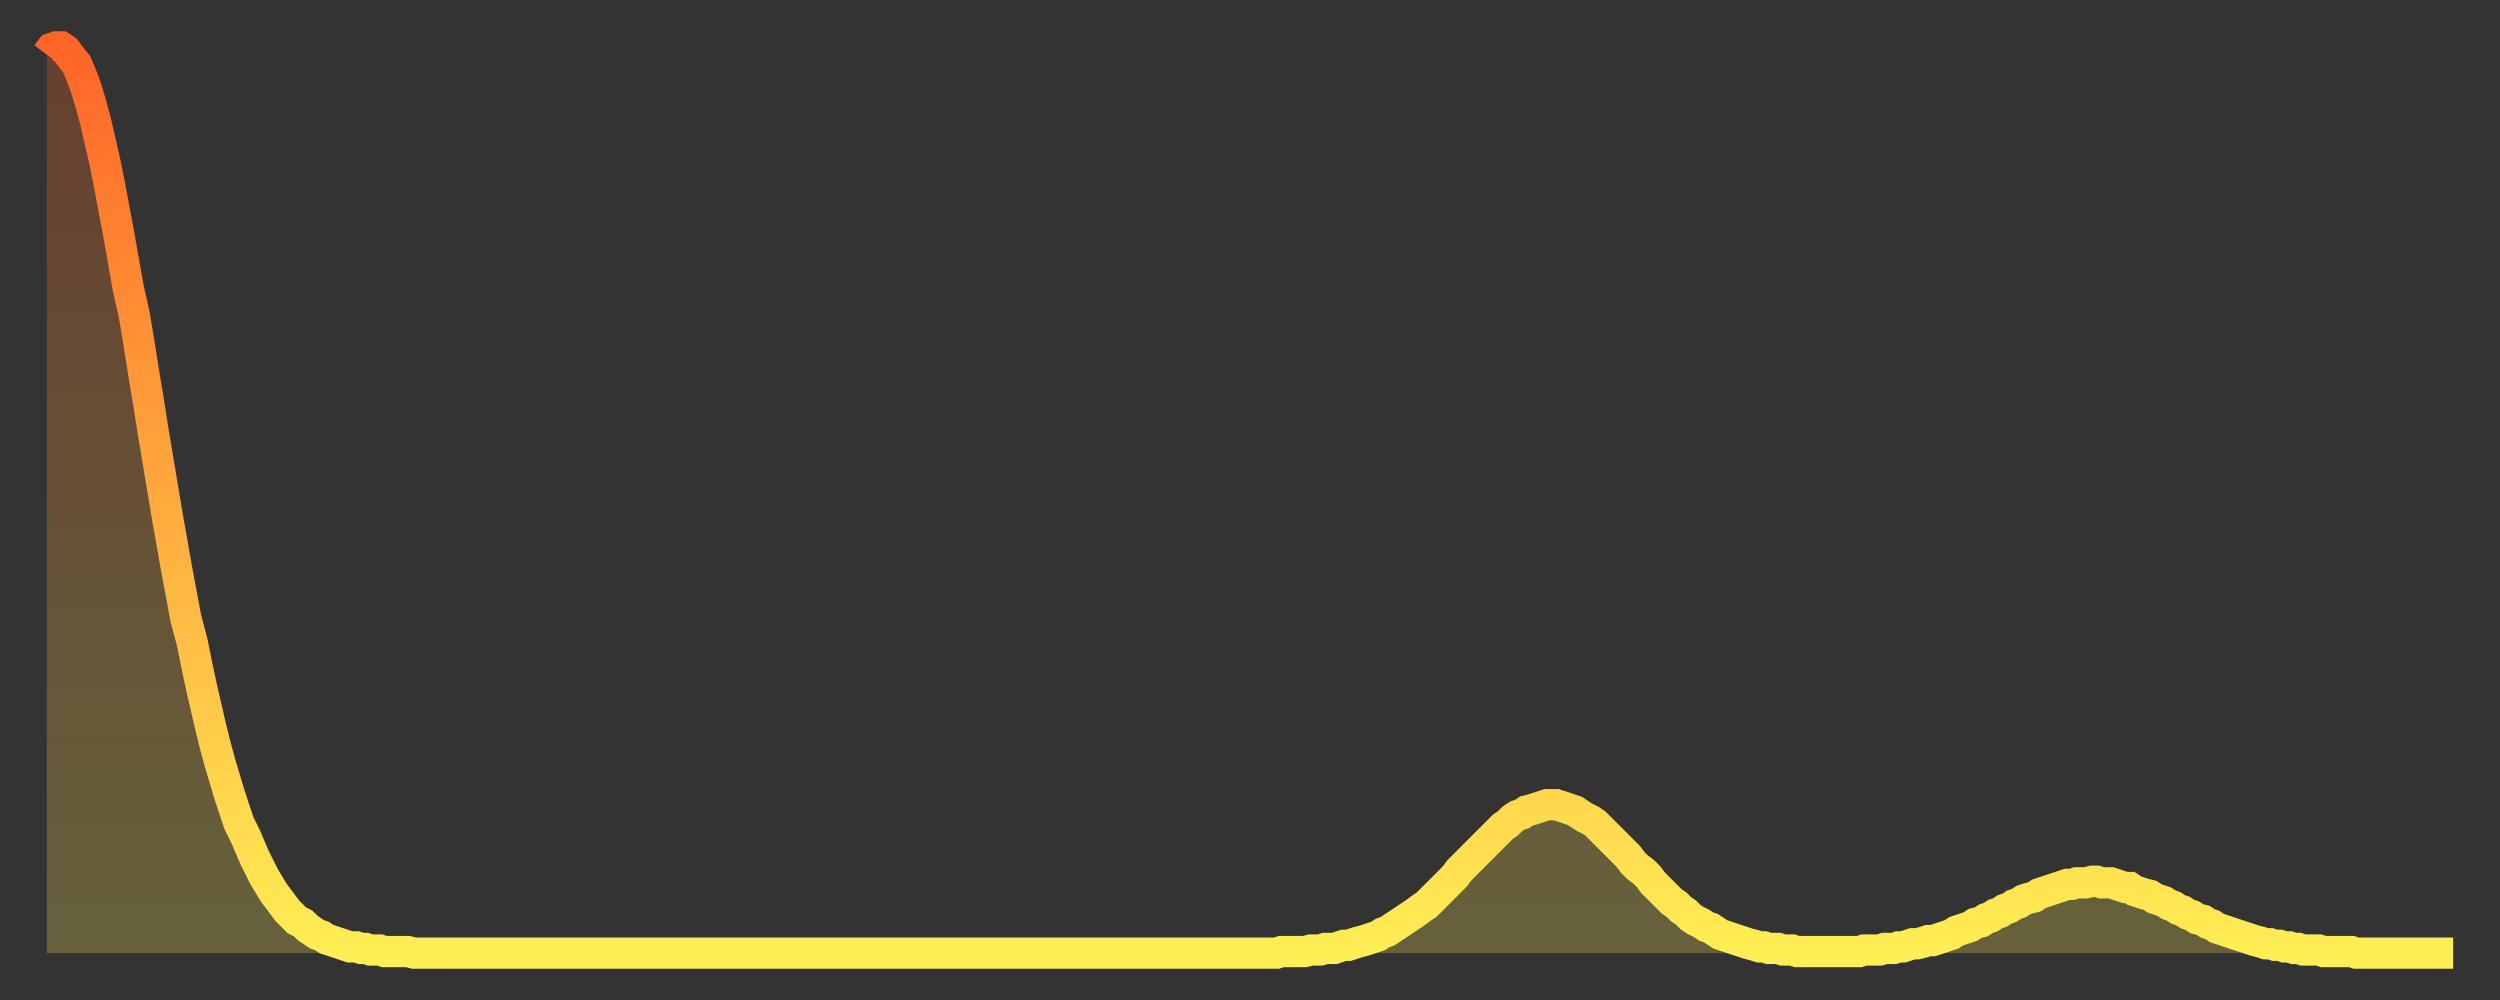 <?xml version="1.0" encoding="utf-8" ?>
<svg baseProfile="full" height="64" version="1.1" width="160" xmlns="http://www.w3.org/2000/svg" xmlns:ev="http://www.w3.org/2001/xml-events" xmlns:xlink="http://www.w3.org/1999/xlink"><rect width="100%" height="100%" fill="#333333" stroke="none"/><defs><linearGradient id="id2222558" x1="0" x2="0" y1="0" y2="1"><stop offset="0%" stop-color="#ff6527" /><stop offset="50%" stop-color="#ffaa3e" /><stop offset="100%" stop-color="#ffee55" /></linearGradient></defs><g transform="translate(3,3)"><g><path d="M 0.0 0.5 0.3 0.1 0.6 0.0 0.9 0.0 1.2 0.2 1.5 0.6 1.9 1.1 2.2 1.8 2.5 2.6 2.8 3.6 3.1 4.7 3.4 6.0 3.7 7.3 4.0 8.8 4.3 10.4 4.6 12.0 4.9 13.7 5.2 15.4 5.6 17.2 5.9 19.0 6.2 20.9 6.5 22.7 6.8 24.6 7.1 26.4 7.4 28.2 7.7 30.0 8.0 31.7 8.3 33.4 8.6 35.0 8.9 36.6 9.3 38.1 9.6 39.6 9.9 41.0 10.2 42.3 10.5 43.6 10.8 44.8 11.1 45.9 11.4 46.9 11.7 47.9 12.0 48.8 12.3 49.7 12.7 50.5 13.0 51.2 13.3 51.9 13.6 52.5 13.9 53.1 14.2 53.6 14.5 54.1 14.8 54.5 15.1 54.9 15.4 55.3 15.7 55.6 16.0 55.9 16.4 56.1 16.7 56.4 17.0 56.6 17.3 56.8 17.6 56.9 17.9 57.1 18.2 57.2 18.5 57.3 18.8 57.4 19.1 57.5 19.4 57.6 19.8 57.6 20.1 57.7 20.4 57.7 20.7 57.8 21.0 57.8 21.3 57.8 21.6 57.9 21.9 57.9 22.2 57.9 22.5 57.9 22.8 57.9 23.1 57.9 23.5 58.0 23.8 58.0 24.1 58.0 24.4 58.0 24.7 58.0 25.0 58.0 25.3 58.0 25.6 58.0 25.9 58.0 26.2 58.0 26.5 58.0 26.8 58.0 27.2 58.0 27.5 58.0 27.8 58.0 28.1 58.0 28.4 58.0 28.7 58.0 29.0 58.0 29.3 58.0 29.6 58.0 29.9 58.0 30.2 58.0 30.6 58.0 30.9 58.0 31.2 58.0 31.5 58.0 31.8 58.0 32.1 58.0 32.4 58.0 32.7 58.0 33.0 58.0 33.3 58.0 33.6 58.0 33.9 58.0 34.3 58.0 34.6 58.0 34.9 58.0 35.2 58.0 35.5 58.0 35.8 58.0 36.1 58.0 36.4 58.0 36.7 58.0 37.0 58.0 37.3 58.0 37.7 58.0 38.0 58.0 38.3 58.0 38.6 58.0 38.9 58.0 39.2 58.0 39.5 58.0 39.8 58.0 40.1 58.0 40.4 58.0 40.7 58.0 41.0 58.0 41.4 58.0 41.7 58.0 42.0 58.0 42.3 58.0 42.6 58.0 42.9 58.0 43.2 58.0 43.5 58.0 43.8 58.0 44.1 58.0 44.4 58.0 44.7 58.0 45.1 58.0 45.4 58.0 45.7 58.0 46.0 58.0 46.3 58.0 46.6 58.0 46.9 58.0 47.2 58.0 47.5 58.0 47.8 58.0 48.1 58.0 48.5 58.0 48.8 58.0 49.1 58.0 49.4 58.0 49.7 58.0 50.0 58.0 50.3 58.0 50.6 58.0 50.9 58.0 51.2 58.0 51.5 58.0 51.8 58.0 52.2 58.0 52.5 58.0 52.8 58.0 53.1 58.0 53.4 58.0 53.7 58.0 54.0 58.0 54.3 58.0 54.6 58.0 54.9 58.0 55.2 58.0 55.6 58.0 55.9 58.0 56.2 58.0 56.5 58.0 56.8 58.0 57.1 58.0 57.4 58.0 57.7 58.0 58.0 58.0 58.3 58.0 58.6 58.0 58.9 58.0 59.3 58.0 59.6 58.0 59.9 58.0 60.2 58.0 60.5 58.0 60.8 58.0 61.1 58.0 61.4 58.0 61.7 58.0 62.0 58.0 62.3 58.0 62.6 58.0 63.0 58.0 63.3 58.0 63.6 58.0 63.9 58.0 64.2 58.0 64.5 58.0 64.8 58.0 65.1 58.0 65.4 58.0 65.7 58.0 66.0 58.0 66.4 58.0 66.7 58.0 67.0 58.0 67.3 58.0 67.6 58.0 67.9 58.0 68.2 58.0 68.5 58.0 68.8 58.0 69.1 58.0 69.4 58.0 69.7 58.0 70.1 58.0 70.4 58.0 70.7 58.0 71.0 58.0 71.3 58.0 71.6 58.0 71.9 58.0 72.2 58.0 72.5 58.0 72.8 58.0 73.1 58.0 73.5 58.0 73.8 58.0 74.1 58.0 74.4 58.0 74.7 58.0 75.0 58.0 75.3 58.0 75.6 58.0 75.9 58.0 76.2 58.0 76.5 58.0 76.8 58.0 77.2 58.0 77.5 58.0 77.8 58.0 78.1 58.0 78.4 58.0 78.7 58.0 79.0 57.9 79.3 57.9 79.6 57.9 79.9 57.9 80.2 57.9 80.5 57.9 80.9 57.8 81.2 57.8 81.5 57.8 81.8 57.7 82.1 57.7 82.4 57.7 82.7 57.6 83.0 57.5 83.3 57.5 83.6 57.4 83.9 57.3 84.3 57.2 84.6 57.1 84.9 57.0 85.2 56.9 85.5 56.7 85.8 56.6 86.1 56.4 86.4 56.2 86.7 56.0 87.0 55.8 87.3 55.6 87.6 55.4 88.0 55.1 88.3 54.9 88.6 54.6 88.9 54.3 89.2 54.0 89.5 53.7 89.8 53.4 90.1 53.1 90.4 52.7 90.7 52.4 91.0 52.1 91.4 51.7 91.7 51.4 92.0 51.1 92.3 50.8 92.6 50.5 92.9 50.2 93.2 49.9 93.5 49.7 93.8 49.4 94.1 49.2 94.4 49.1 94.7 48.9 95.1 48.8 95.4 48.7 95.7 48.6 96.0 48.5 96.3 48.5 96.6 48.5 96.9 48.6 97.2 48.7 97.5 48.8 97.8 48.9 98.1 49.1 98.4 49.3 98.8 49.5 99.1 49.7 99.4 50.0 99.7 50.3 100.0 50.6 100.3 50.9 100.6 51.2 100.9 51.5 101.2 51.8 101.5 52.2 101.8 52.5 102.2 52.8 102.5 53.1 102.8 53.5 103.1 53.8 103.4 54.1 103.7 54.4 104.0 54.7 104.3 54.9 104.6 55.2 104.9 55.4 105.2 55.7 105.5 55.9 105.9 56.1 106.2 56.3 106.5 56.4 106.8 56.6 107.1 56.8 107.4 56.9 107.7 57.0 108.0 57.1 108.3 57.2 108.6 57.3 108.9 57.4 109.3 57.5 109.6 57.6 109.9 57.6 110.2 57.7 110.5 57.7 110.8 57.7 111.1 57.8 111.4 57.8 111.7 57.8 112.0 57.9 112.3 57.9 112.6 57.9 113.0 57.9 113.3 57.9 113.6 57.9 113.9 57.9 114.2 57.9 114.5 57.9 114.8 57.9 115.1 57.9 115.4 57.9 115.7 57.9 116.0 57.9 116.3 57.8 116.7 57.8 117.0 57.8 117.3 57.8 117.6 57.7 117.9 57.7 118.2 57.7 118.5 57.6 118.8 57.6 119.1 57.5 119.4 57.4 119.7 57.4 120.1 57.3 120.4 57.2 120.7 57.2 121.0 57.1 121.3 57.0 121.6 56.9 121.9 56.8 122.2 56.6 122.5 56.5 122.8 56.4 123.1 56.3 123.4 56.1 123.8 56.0 124.1 55.8 124.4 55.7 124.7 55.5 125.0 55.4 125.3 55.2 125.6 55.1 125.9 54.9 126.2 54.8 126.5 54.6 126.8 54.5 127.2 54.4 127.5 54.2 127.8 54.1 128.1 54.0 128.4 53.9 128.7 53.8 129.0 53.7 129.3 53.6 129.6 53.6 129.9 53.5 130.2 53.5 130.5 53.5 130.9 53.4 131.2 53.4 131.5 53.5 131.8 53.5 132.1 53.5 132.4 53.6 132.7 53.7 133.0 53.8 133.3 53.8 133.6 54.0 133.9 54.1 134.2 54.2 134.6 54.3 134.9 54.5 135.2 54.6 135.5 54.7 135.8 54.9 136.1 55.0 136.4 55.2 136.7 55.3 137.0 55.5 137.3 55.6 137.6 55.8 138.0 55.9 138.3 56.1 138.6 56.2 138.9 56.4 139.2 56.5 139.5 56.6 139.8 56.7 140.1 56.8 140.4 56.9 140.7 57.0 141.0 57.1 141.3 57.2 141.7 57.3 142.0 57.4 142.3 57.4 142.6 57.5 142.9 57.5 143.2 57.6 143.5 57.6 143.8 57.7 144.1 57.7 144.4 57.8 144.7 57.8 145.1 57.8 145.4 57.8 145.7 57.9 146.0 57.9 146.3 57.9 146.6 57.9 146.9 57.9 147.2 57.9 147.5 57.9 147.8 58.0 148.1 58.0 148.4 58.0 148.8 58.0 149.1 58.0 149.4 58.0 149.7 58.0 150.0 58.0 150.3 58.0 150.6 58.0 150.9 58.0 151.2 58.0 151.5 58.0 151.8 58.0 152.1 58.0 152.5 58.0 152.8 58.0 153.1 58.0 153.4 58.0 153.7 58.0 154.0 58.0" fill="none" id="graph-curve" opacity="1" stroke="url(#id2222558)" stroke-width="2" /><path d="M 0 58 L 0.0 0.5 0.3 0.1 0.6 0.0 0.9 0.0 1.2 0.2 1.5 0.6 1.9 1.1 2.2 1.8 2.5 2.6 2.8 3.6 3.1 4.7 3.4 6.0 3.7 7.3 4.0 8.8 4.3 10.4 4.6 12.0 4.9 13.7 5.2 15.4 5.6 17.2 5.9 19.0 6.2 20.9 6.5 22.7 6.8 24.6 7.1 26.4 7.4 28.2 7.7 30.0 8.0 31.7 8.3 33.4 8.6 35.0 8.9 36.6 9.3 38.1 9.6 39.6 9.9 41.0 10.2 42.3 10.5 43.6 10.8 44.8 11.1 45.9 11.4 46.9 11.7 47.9 12.0 48.8 12.3 49.7 12.7 50.5 13.0 51.2 13.3 51.9 13.6 52.5 13.9 53.1 14.2 53.6 14.5 54.1 14.8 54.5 15.1 54.9 15.4 55.3 15.7 55.6 16.0 55.9 16.4 56.1 16.7 56.4 17.0 56.6 17.3 56.8 17.6 56.9 17.9 57.1 18.2 57.2 18.5 57.3 18.8 57.4 19.1 57.5 19.4 57.6 19.8 57.6 20.1 57.7 20.4 57.7 20.7 57.8 21.0 57.8 21.3 57.8 21.6 57.9 21.9 57.9 22.2 57.9 22.5 57.9 22.8 57.9 23.1 57.9 23.5 58.0 23.8 58.0 24.1 58.0 24.4 58.0 24.7 58.0 25.0 58.0 25.3 58.0 25.6 58.0 25.9 58.0 26.2 58.0 26.5 58.0 26.8 58.0 27.2 58.0 27.5 58.0 27.8 58.0 28.1 58.0 28.4 58.0 28.7 58.0 29.0 58.0 29.3 58.0 29.6 58.0 29.9 58.0 30.2 58.0 30.6 58.0 30.9 58.0 31.2 58.0 31.5 58.0 31.8 58.0 32.1 58.0 32.4 58.0 32.7 58.0 33.0 58.0 33.3 58.0 33.6 58.0 33.9 58.0 34.3 58.0 34.6 58.0 34.9 58.0 35.2 58.0 35.5 58.0 35.8 58.0 36.1 58.0 36.4 58.0 36.7 58.0 37.0 58.0 37.3 58.0 37.7 58.0 38.0 58.0 38.3 58.0 38.6 58.0 38.9 58.0 39.2 58.0 39.5 58.0 39.8 58.0 40.1 58.0 40.4 58.0 40.7 58.0 41.0 58.0 41.4 58.0 41.7 58.0 42.0 58.0 42.3 58.0 42.6 58.0 42.9 58.0 43.2 58.0 43.5 58.0 43.8 58.0 44.1 58.0 44.4 58.0 44.7 58.0 45.1 58.0 45.4 58.0 45.7 58.0 46.0 58.0 46.3 58.0 46.6 58.0 46.9 58.0 47.2 58.0 47.5 58.0 47.8 58.0 48.1 58.0 48.5 58.0 48.8 58.0 49.1 58.0 49.4 58.0 49.7 58.0 50.0 58.0 50.3 58.0 50.6 58.0 50.9 58.0 51.2 58.0 51.5 58.0 51.8 58.0 52.2 58.0 52.5 58.0 52.8 58.0 53.1 58.0 53.4 58.0 53.7 58.0 54.0 58.0 54.3 58.0 54.6 58.0 54.9 58.0 55.2 58.0 55.6 58.0 55.9 58.0 56.2 58.0 56.5 58.0 56.8 58.0 57.1 58.0 57.4 58.0 57.7 58.0 58.0 58.0 58.3 58.0 58.6 58.0 58.9 58.0 59.3 58.0 59.6 58.0 59.9 58.0 60.2 58.0 60.5 58.0 60.8 58.0 61.1 58.0 61.4 58.0 61.7 58.0 62.0 58.0 62.3 58.0 62.6 58.0 63.0 58.0 63.3 58.0 63.6 58.0 63.9 58.0 64.2 58.0 64.5 58.0 64.8 58.0 65.1 58.0 65.4 58.0 65.7 58.0 66.0 58.0 66.4 58.0 66.7 58.0 67.0 58.0 67.3 58.0 67.6 58.0 67.9 58.0 68.2 58.0 68.5 58.0 68.8 58.0 69.1 58.0 69.4 58.0 69.7 58.0 70.1 58.0 70.4 58.0 70.7 58.0 71.0 58.0 71.3 58.0 71.6 58.0 71.9 58.0 72.2 58.0 72.5 58.0 72.8 58.0 73.1 58.0 73.5 58.0 73.8 58.0 74.1 58.0 74.4 58.0 74.7 58.0 75.0 58.0 75.3 58.0 75.6 58.0 75.9 58.0 76.2 58.0 76.5 58.0 76.8 58.0 77.2 58.0 77.5 58.0 77.8 58.0 78.1 58.0 78.4 58.0 78.7 58.0 79.0 57.9 79.3 57.9 79.6 57.9 79.9 57.9 80.2 57.9 80.5 57.9 80.9 57.8 81.2 57.8 81.5 57.8 81.8 57.7 82.1 57.7 82.4 57.7 82.7 57.6 83.0 57.5 83.3 57.5 83.6 57.4 83.9 57.3 84.3 57.2 84.6 57.1 84.9 57.0 85.2 56.9 85.5 56.7 85.8 56.6 86.1 56.4 86.4 56.2 86.7 56.0 87.0 55.8 87.3 55.6 87.6 55.4 88.0 55.1 88.3 54.9 88.6 54.6 88.9 54.3 89.2 54.0 89.5 53.7 89.8 53.4 90.1 53.1 90.4 52.7 90.7 52.4 91.0 52.1 91.4 51.7 91.7 51.4 92.0 51.1 92.3 50.8 92.6 50.5 92.9 50.2 93.2 49.9 93.5 49.7 93.8 49.4 94.1 49.2 94.4 49.1 94.7 48.9 95.1 48.8 95.4 48.7 95.7 48.6 96.0 48.5 96.3 48.5 96.6 48.5 96.9 48.6 97.2 48.7 97.5 48.8 97.8 48.9 98.1 49.1 98.4 49.3 98.8 49.5 99.1 49.7 99.4 50.0 99.7 50.3 100.0 50.6 100.3 50.9 100.6 51.2 100.9 51.5 101.2 51.8 101.5 52.2 101.8 52.5 102.2 52.8 102.5 53.1 102.8 53.5 103.1 53.8 103.4 54.1 103.7 54.4 104.0 54.7 104.3 54.9 104.6 55.2 104.9 55.4 105.2 55.7 105.5 55.9 105.9 56.1 106.2 56.3 106.5 56.4 106.8 56.6 107.1 56.8 107.4 56.9 107.7 57.0 108.0 57.1 108.3 57.2 108.6 57.3 108.9 57.4 109.3 57.5 109.6 57.6 109.9 57.6 110.2 57.7 110.5 57.7 110.8 57.7 111.1 57.8 111.4 57.8 111.7 57.8 112.0 57.9 112.3 57.9 112.6 57.9 113.0 57.9 113.3 57.9 113.6 57.9 113.9 57.9 114.2 57.9 114.5 57.9 114.8 57.9 115.1 57.9 115.4 57.9 115.7 57.9 116.0 57.9 116.3 57.8 116.7 57.8 117.0 57.8 117.3 57.8 117.6 57.7 117.9 57.7 118.2 57.7 118.5 57.6 118.8 57.6 119.1 57.5 119.4 57.4 119.7 57.4 120.1 57.3 120.4 57.2 120.7 57.2 121.0 57.1 121.3 57.0 121.6 56.9 121.9 56.8 122.2 56.6 122.5 56.5 122.8 56.4 123.1 56.3 123.4 56.1 123.8 56.0 124.1 55.8 124.4 55.7 124.7 55.5 125.0 55.4 125.3 55.2 125.6 55.1 125.9 54.9 126.2 54.8 126.5 54.6 126.8 54.5 127.2 54.4 127.5 54.2 127.8 54.1 128.1 54.0 128.4 53.9 128.7 53.8 129.0 53.7 129.3 53.6 129.6 53.6 129.9 53.5 130.2 53.5 130.5 53.5 130.9 53.4 131.2 53.4 131.5 53.5 131.8 53.5 132.1 53.5 132.4 53.6 132.7 53.7 133.0 53.8 133.3 53.8 133.6 54.0 133.9 54.1 134.2 54.2 134.6 54.3 134.9 54.5 135.2 54.6 135.5 54.7 135.8 54.9 136.1 55.0 136.4 55.2 136.7 55.3 137.0 55.5 137.3 55.6 137.6 55.8 138.0 55.9 138.3 56.1 138.6 56.2 138.9 56.4 139.2 56.5 139.5 56.6 139.8 56.7 140.1 56.8 140.4 56.9 140.7 57.0 141.0 57.1 141.3 57.2 141.7 57.3 142.0 57.4 142.3 57.4 142.6 57.5 142.9 57.5 143.2 57.6 143.5 57.6 143.8 57.7 144.1 57.7 144.4 57.8 144.7 57.8 145.1 57.8 145.4 57.8 145.7 57.9 146.0 57.9 146.3 57.9 146.6 57.9 146.9 57.9 147.2 57.9 147.5 57.9 147.8 58.0 148.1 58.0 148.4 58.0 148.8 58.0 149.1 58.0 149.4 58.0 149.7 58.0 150.0 58.0 150.3 58.0 150.6 58.0 150.9 58.0 151.2 58.0 151.5 58.0 151.8 58.0 152.1 58.0 152.5 58.0 152.8 58.0 153.1 58.0 153.4 58.0 153.7 58.0 154.0 58.0 154 58" fill="url(#id2222558)" fill-opacity=".25" id="graph-shadow" /></g></g></svg>